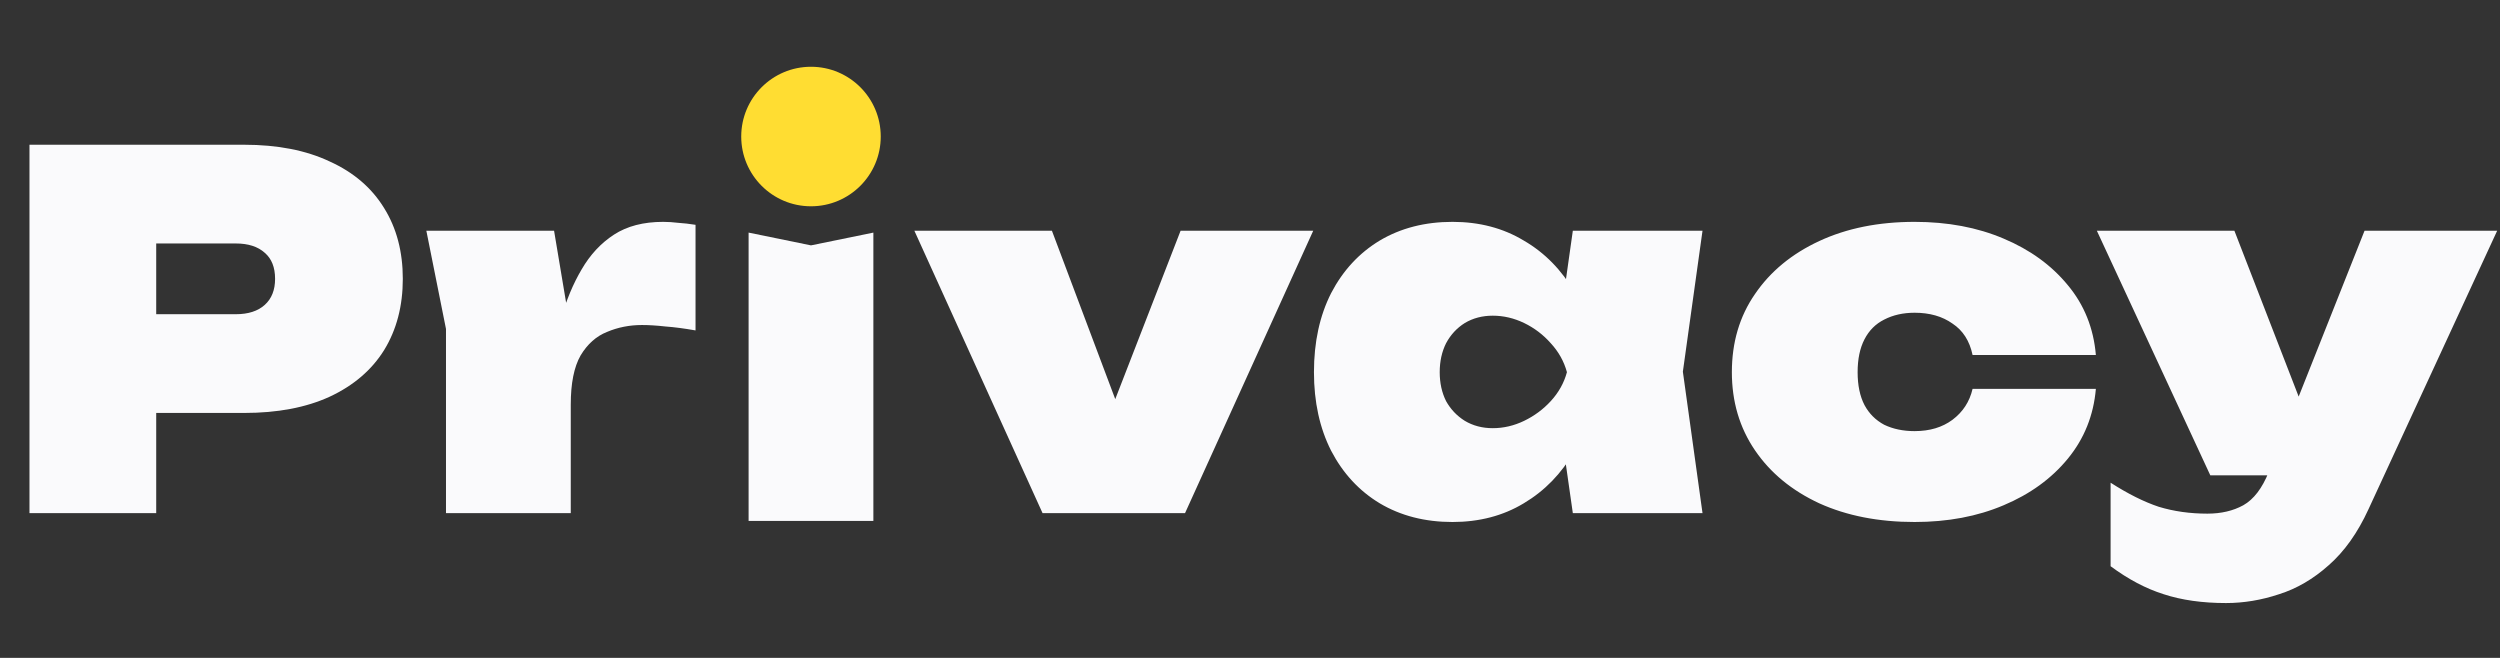 <svg width="570" height="150" viewBox="0 0 570 150" fill="none" xmlns="http://www.w3.org/2000/svg">
<rect x="0" y="0" width="570" height="150" fill="#333333" stroke="none"/>
<path d="M55.664 33C63.28 33 69.776 34.269 75.152 36.808C80.603 39.272 84.747 42.819 87.584 47.448C90.421 52.003 91.84 57.379 91.84 63.576C91.84 69.773 90.421 75.187 87.584 79.816C84.747 84.371 80.603 87.917 75.152 90.456C69.776 92.92 63.28 94.152 55.664 94.152H20.16V71.64H53.76C56.597 71.64 58.8 70.931 60.368 69.512C61.936 68.093 62.72 66.115 62.72 63.576C62.72 60.963 61.936 58.984 60.368 57.64C58.8 56.221 56.597 55.512 53.76 55.512H22.624L35.616 42.52V117H6.72V33H55.664ZM97.206 52.6H126.326L130.134 75.336V117H101.686V75L97.206 52.6ZM158.582 51.256V75.336C156.044 74.888 153.766 74.589 151.75 74.44C149.734 74.216 147.942 74.104 146.374 74.104C143.537 74.104 140.886 74.627 138.422 75.672C135.958 76.643 133.942 78.435 132.374 81.048C130.881 83.661 130.134 87.395 130.134 92.248L125.094 85.976C125.841 81.347 126.774 76.941 127.894 72.76C129.089 68.504 130.657 64.733 132.598 61.448C134.54 58.088 137.004 55.437 139.99 53.496C142.977 51.555 146.71 50.584 151.19 50.584C152.31 50.584 153.468 50.659 154.662 50.808C155.857 50.883 157.164 51.032 158.582 51.256Z" fill="#FAFAFC"/>
<circle cx="184.905" cy="31.128" r="15.905" fill="#FFDD32"/>
<path d="M170.681 53.033L184.905 55.945L199.129 53.033V118.777H170.681V53.033Z" fill="#FAFAFC"/>
<path d="M258.874 103.224L249.578 103.112L269.178 52.6H299.418L270.186 117H237.706L208.474 52.6H239.834L258.874 103.224ZM358.606 117L355.358 94.264L358.606 84.856L355.358 75.56L358.606 52.6H388.174L383.694 84.744L388.174 117H358.606ZM364.542 84.856C363.795 91.725 361.928 97.736 358.942 102.888C356.03 107.965 352.184 111.923 347.406 114.76C342.702 117.597 337.288 119.016 331.166 119.016C324.894 119.016 319.368 117.597 314.59 114.76C309.886 111.923 306.19 107.928 303.502 102.776C300.888 97.624 299.582 91.651 299.582 84.856C299.582 77.987 300.888 71.976 303.502 66.824C306.19 61.672 309.886 57.677 314.59 54.84C319.368 52.003 324.894 50.584 331.166 50.584C337.288 50.584 342.702 52.003 347.406 54.84C352.184 57.603 356.067 61.56 359.054 66.712C362.04 71.789 363.87 77.837 364.542 84.856ZM328.254 84.856C328.254 87.32 328.739 89.523 329.71 91.464C330.755 93.331 332.174 94.824 333.966 95.944C335.832 97.064 337.96 97.624 340.35 97.624C342.814 97.624 345.203 97.064 347.518 95.944C349.832 94.824 351.848 93.331 353.566 91.464C355.358 89.523 356.59 87.32 357.262 84.856C356.59 82.392 355.358 80.189 353.566 78.248C351.848 76.307 349.832 74.776 347.518 73.656C345.203 72.536 342.814 71.976 340.35 71.976C337.96 71.976 335.832 72.536 333.966 73.656C332.174 74.776 330.755 76.307 329.71 78.248C328.739 80.189 328.254 82.392 328.254 84.856ZM477.858 88.664C477.335 94.712 475.207 100.013 471.474 104.568C467.74 109.123 462.85 112.669 456.802 115.208C450.828 117.747 444.071 119.016 436.53 119.016C428.316 119.016 421.074 117.597 414.802 114.76C408.53 111.848 403.639 107.816 400.13 102.664C396.62 97.512 394.866 91.576 394.866 84.856C394.866 78.061 396.62 72.125 400.13 67.048C403.639 61.896 408.53 57.864 414.802 54.952C421.074 52.04 428.316 50.584 436.53 50.584C444.071 50.584 450.828 51.853 456.802 54.392C462.85 56.931 467.74 60.477 471.474 65.032C475.207 69.512 477.335 74.813 477.858 80.936H449.746C449.074 77.725 447.543 75.336 445.154 73.768C442.839 72.125 439.964 71.304 436.53 71.304C433.916 71.304 431.602 71.827 429.586 72.872C427.644 73.843 426.151 75.336 425.106 77.352C424.06 79.368 423.538 81.869 423.538 84.856C423.538 87.843 424.06 90.344 425.106 92.36C426.151 94.301 427.644 95.795 429.586 96.84C431.602 97.811 433.916 98.296 436.53 98.296C439.964 98.296 442.839 97.437 445.154 95.72C447.543 93.928 449.074 91.576 449.746 88.664H477.858ZM507.535 137.496C502.159 137.496 497.418 136.824 493.311 135.48C489.279 134.211 485.247 132.083 481.215 129.096V110.056C485.172 112.595 488.831 114.424 492.191 115.544C495.626 116.589 499.322 117.112 503.279 117.112C506.415 117.112 509.14 116.477 511.455 115.208C513.844 113.864 515.786 111.325 517.279 107.592L539.119 52.6H569.359L540.015 116.104C537.551 121.48 534.527 125.736 530.943 128.872C527.434 132.008 523.663 134.211 519.631 135.48C515.599 136.824 511.567 137.496 507.535 137.496ZM503.951 108.376L478.079 52.6H509.439L531.055 108.376H503.951Z" fill="#FAFAFC"/>
</svg>
